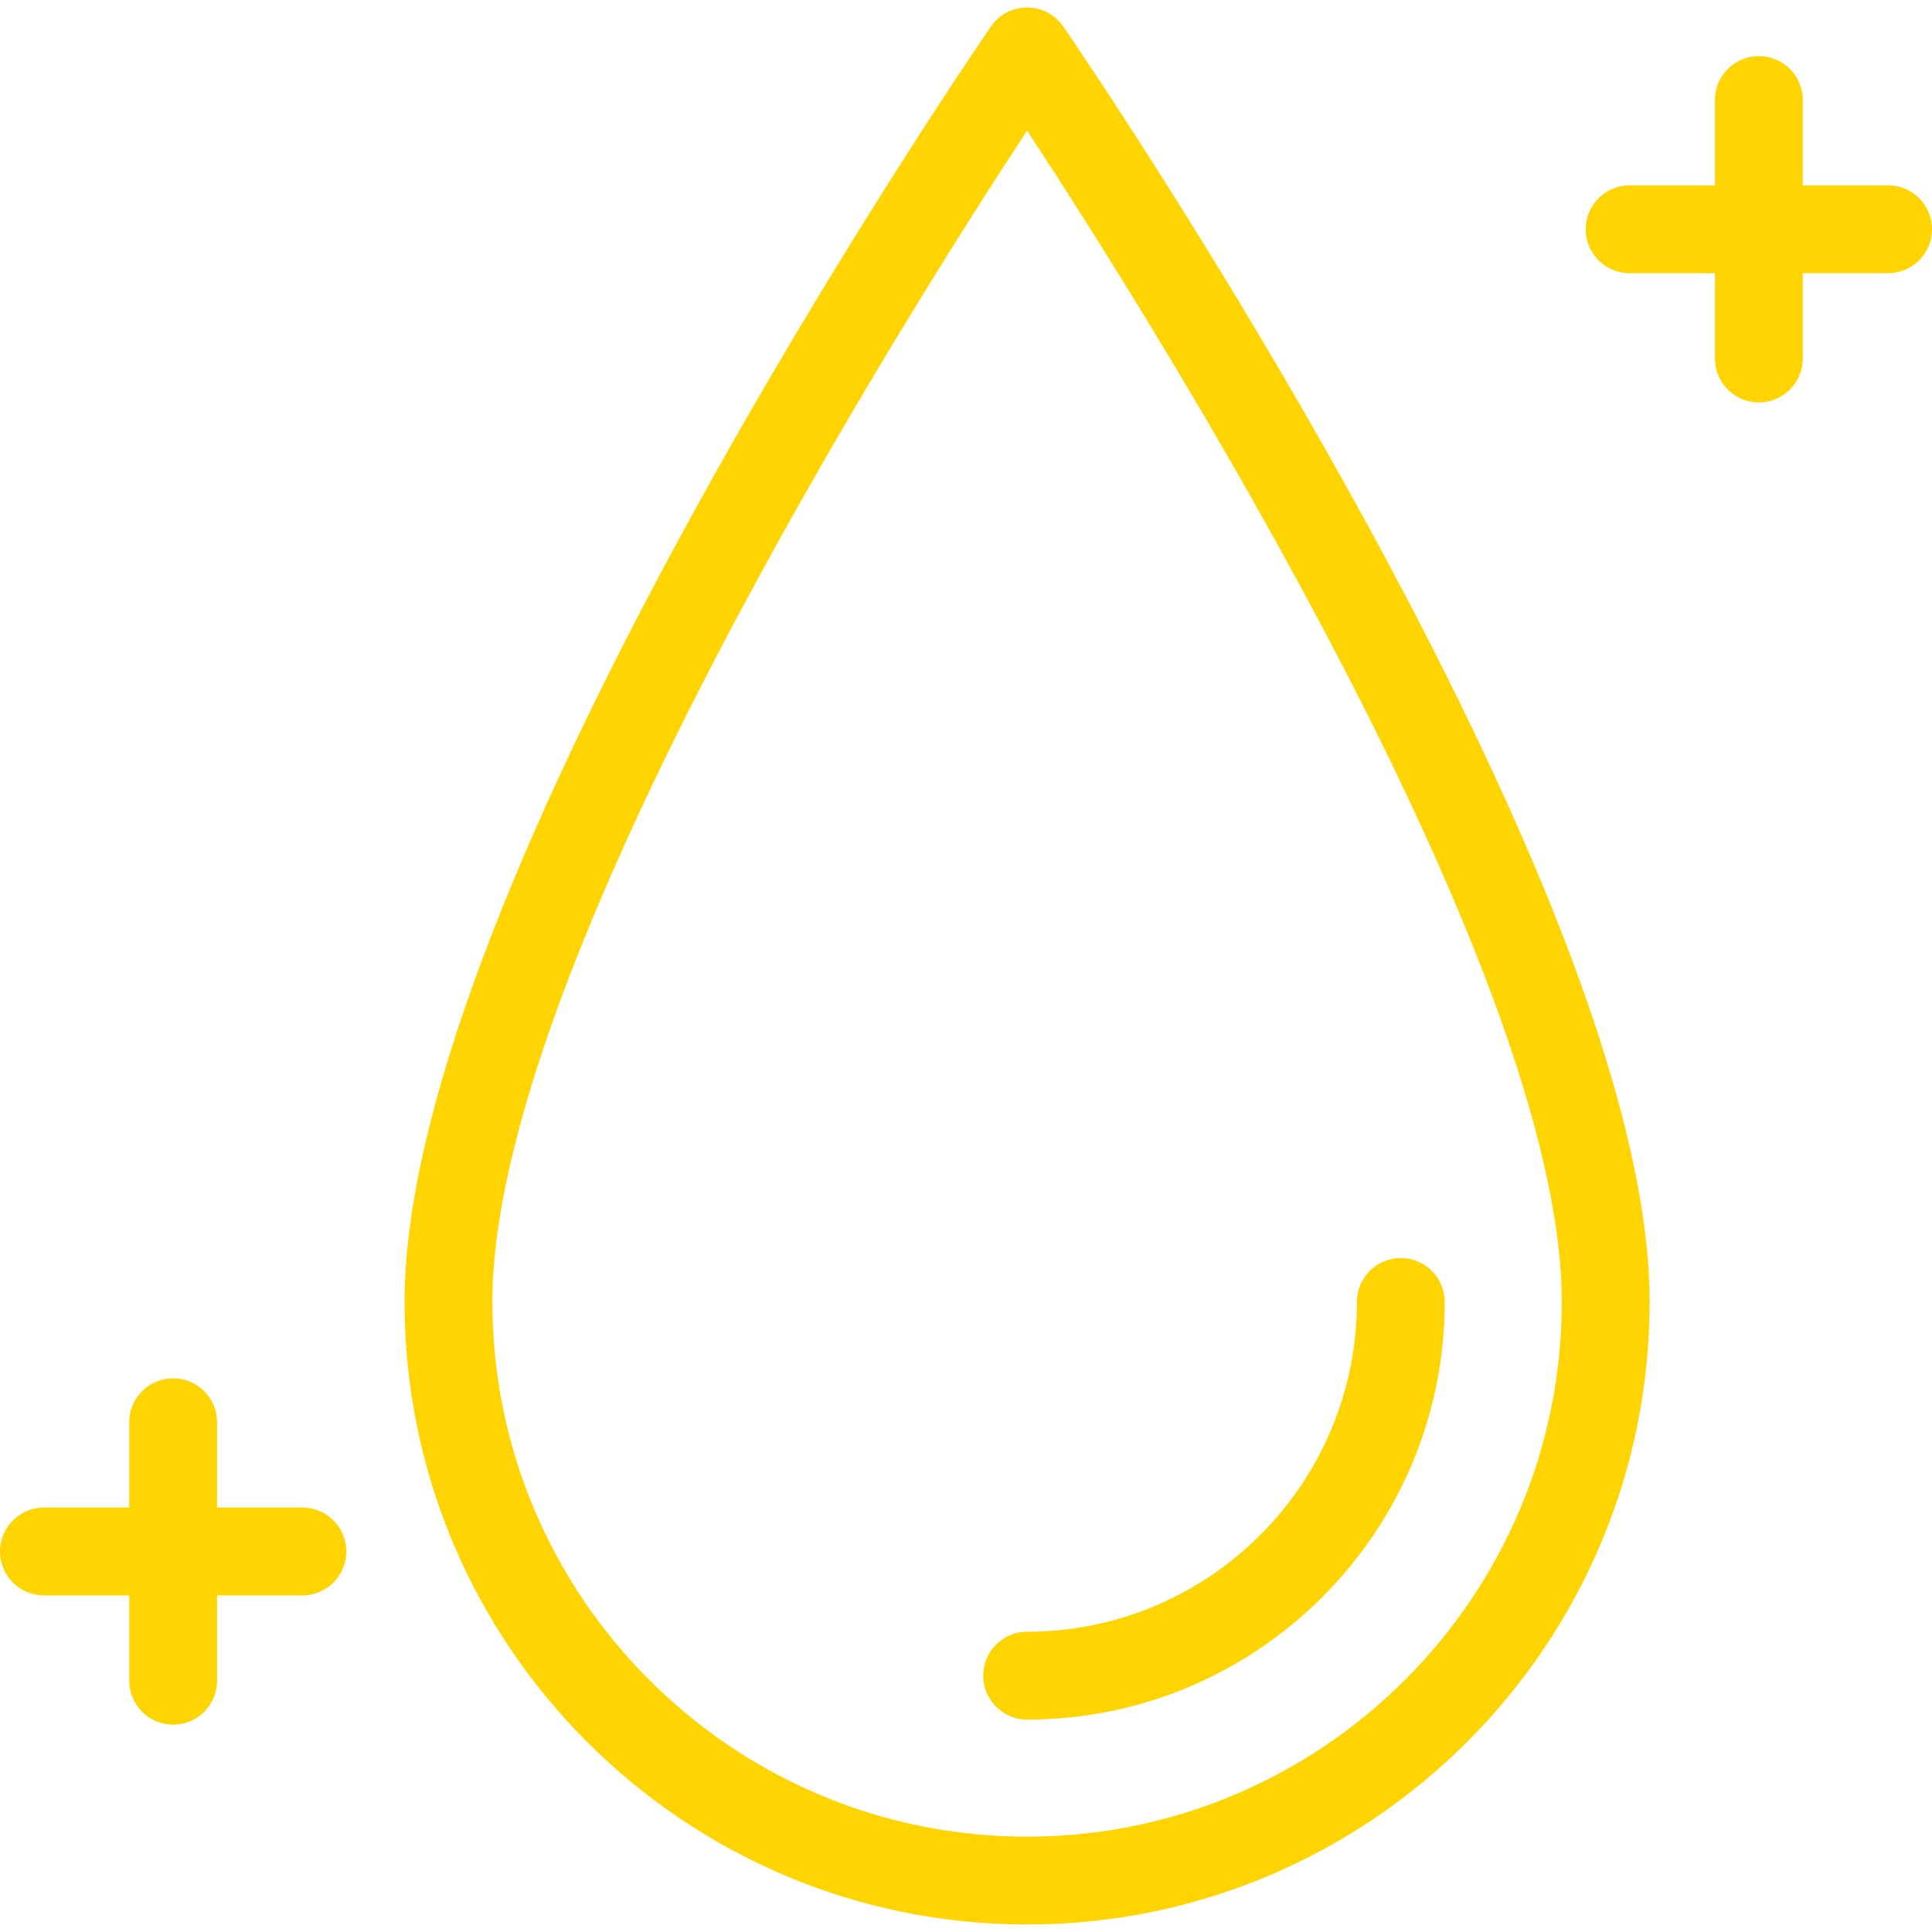 <?xml version="1.0" encoding="utf-8"?>
<!-- Generator: Adobe Illustrator 17.0.0, SVG Export Plug-In . SVG Version: 6.00 Build 0)  -->
<!DOCTYPE svg PUBLIC "-//W3C//DTD SVG 1.1//EN" "http://www.w3.org/Graphics/SVG/1.1/DTD/svg11.dtd">
<svg version="1.1" id="Layer_1" xmlns="http://www.w3.org/2000/svg" xmlns:xlink="http://www.w3.org/1999/xlink" x="0px" y="0px"
	 width="512px" height="512px" viewBox="0 0 512 512" enable-background="new 0 0 512 512" xml:space="preserve">
<g>
	<path fill="#FFD400" d="M272.19,1.989c-3.836,0-7.423,1.888-9.594,5.05c-6.344,9.24-155.384,227.569-155.384,337.995
		c0,90.968,74.008,164.976,164.976,164.976s164.975-74.008,164.975-164.976c0-110.425-149.038-328.755-155.383-337.995
		C279.613,3.879,276.024,1.989,272.19,1.989L272.19,1.989z M272.19,486.737c-78.135,0-141.703-63.567-141.703-141.703
		c0-87.83,108.413-259.726,141.703-310.432c33.289,50.706,141.701,222.601,141.701,310.432
		C413.891,423.17,350.324,486.737,272.19,486.737z"/>
	<path fill="#FFD400" d="M260.555,444.065c0,6.427,5.209,11.637,11.637,11.637c61.024,0,110.672-49.645,110.672-110.664
		c0-6.427-5.209-11.637-11.637-11.637c-6.428,0-11.637,5.21-11.637,11.637c0,48.188-39.207,87.391-87.398,87.391
		C265.763,432.428,260.555,437.638,260.555,444.065z"/>
	<path fill="#FFD400" d="M500.363,49.12H477.75V26.506c0-6.427-5.209-11.637-11.637-11.637c-6.428,0-11.637,5.21-11.637,11.637
		V49.12h-22.615c-6.428,0-11.637,5.21-11.637,11.637s5.209,11.637,11.637,11.637h22.615v22.615c0,6.427,5.209,11.637,11.637,11.637
		c6.428,0,11.637-5.21,11.637-11.637V72.394h22.613c6.428,0,11.637-5.21,11.637-11.637S506.791,49.12,500.363,49.12z"/>
	<path fill="#FFD400" d="M80.14,399.523H57.525v-22.614c0-6.427-5.209-11.637-11.637-11.637s-11.637,5.21-11.637,11.637v22.614
		H11.637C5.209,399.523,0,404.734,0,411.16c0,6.427,5.209,11.637,11.637,11.637h22.614v22.615c0,6.427,5.209,11.637,11.637,11.637
		s11.637-5.21,11.637-11.637v-22.615H80.14c6.428,0,11.637-5.21,11.637-11.637C91.777,404.734,86.568,399.523,80.14,399.523z"/>
</g>
</svg>
